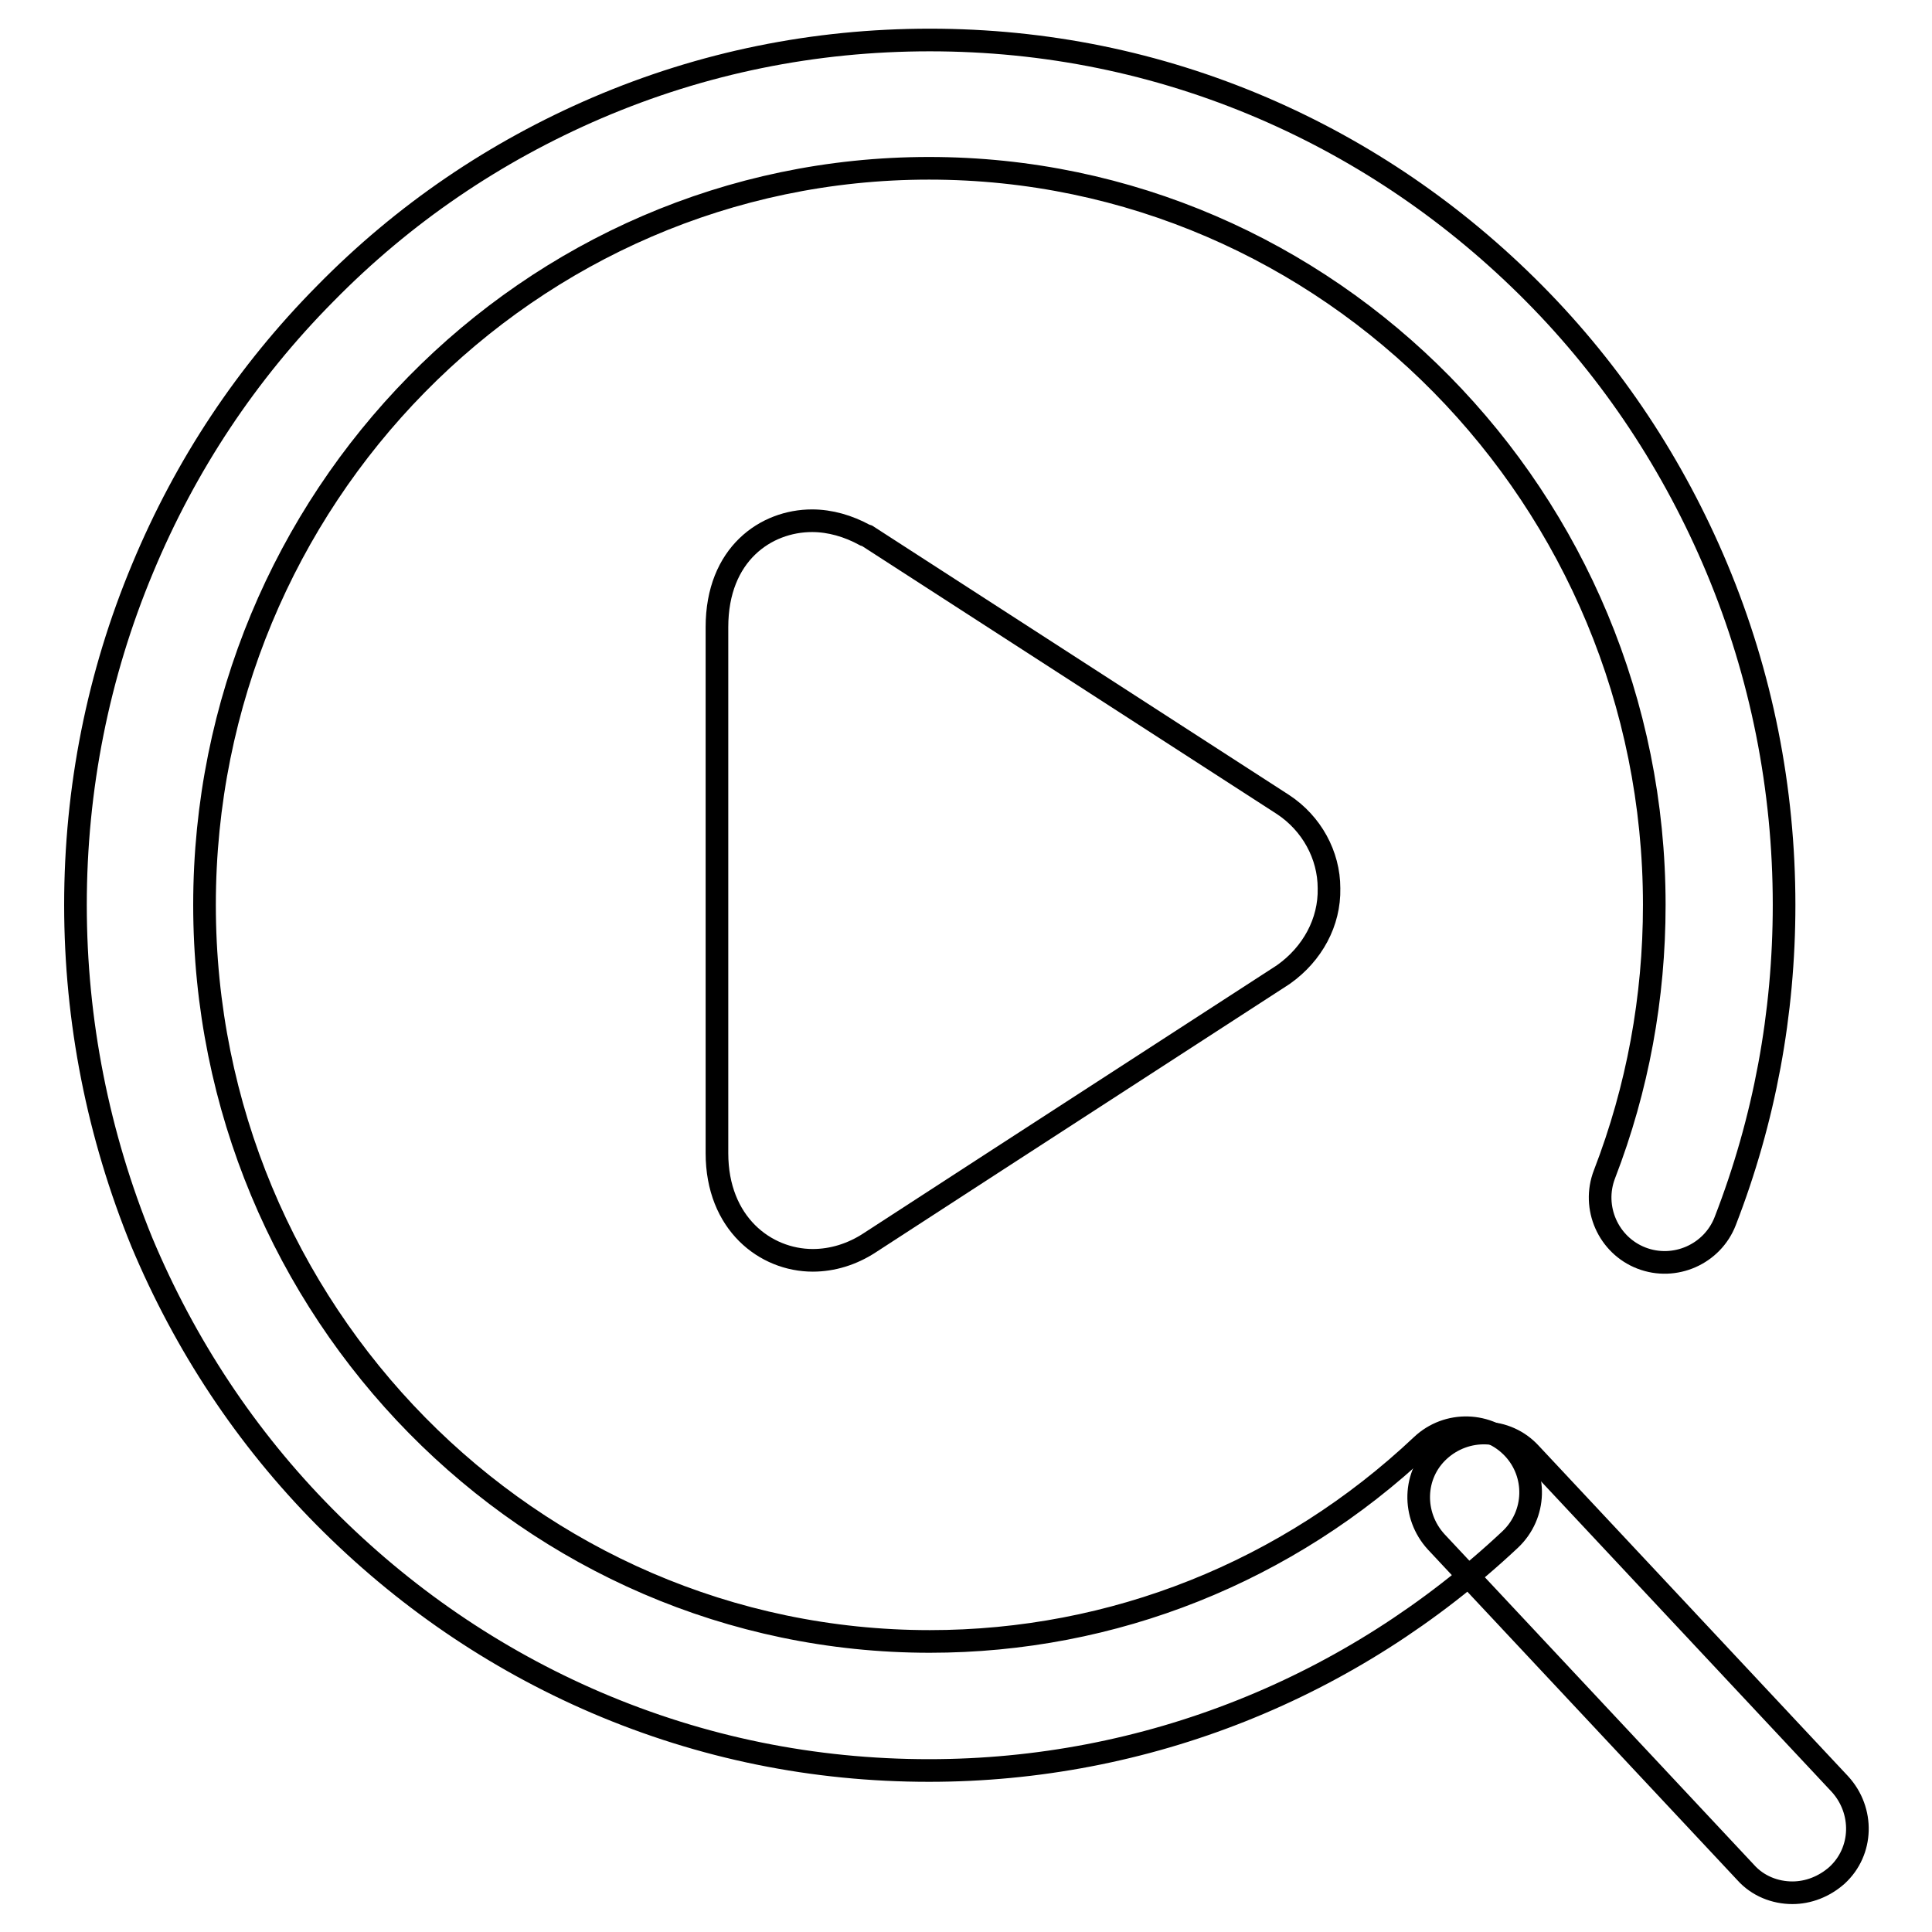 <?xml version="1.0" encoding="utf-8"?>
<!-- Svg Vector Icons : http://www.onlinewebfonts.com/icon -->
<!DOCTYPE svg PUBLIC "-//W3C//DTD SVG 1.1//EN" "http://www.w3.org/Graphics/SVG/1.1/DTD/svg11.dtd">
<svg version="1.1" xmlns="http://www.w3.org/2000/svg" xmlns:xlink="http://www.w3.org/1999/xlink" x="0px" y="0px" viewBox="0 0 256 256" enable-background="new 0 0 256 256" xml:space="preserve">
<g><g><path stroke-width="3" fill-opacity="0" stroke="#000000"  d="M237.5,250.8c-2.3,0-4.6-0.9-6.2-2.7l-41-43.8c-3.2-3.5-3.1-8.9,0.4-12.1c3.5-3.2,8.9-3.1,12.1,0.4l41,43.8c3.2,3.5,3.1,8.9-0.4,12.1C241.7,250,239.6,250.8,237.5,250.8z"/><path stroke-width="3" fill-opacity="0" stroke="#000000"  d="M123.1,234.6c-15.3,0-30.1-3-44.1-9c-13.5-5.8-25.6-14.1-36-24.6c-10.4-10.5-18.5-22.8-24.2-36.4C13,150.4,10,135.3,10,119.9s3-30.5,8.9-44.6c5.7-13.7,13.8-25.9,24.2-36.4c10.4-10.6,22.5-18.8,36-24.6c14-6,28.8-9,44.1-9c15.3,0,30.1,3,44.1,9c13.5,5.8,25.6,14.1,36,24.6c10.4,10.5,18.5,22.8,24.2,36.4c5.9,14.1,8.9,29.2,8.9,44.6c0,14.4-2.6,28.5-7.8,41.9c-1.7,4.4-6.7,6.6-11.1,4.9c-4.4-1.7-6.6-6.7-4.9-11.1c4.4-11.4,6.6-23.4,6.6-35.7c0-53.8-43.1-97.6-96.1-97.6s-96,43.8-96,97.6c0,53.8,43.1,97.6,96.1,97.6c24.3,0,47.4-9.2,65.2-26c3.4-3.2,8.8-3.1,12.1,0.4c3.2,3.4,3.1,8.8-0.4,12.1C179.1,223.7,151.8,234.6,123.1,234.6z"/><path stroke-width="3" fill-opacity="0" stroke="#000000"  d="M107.7,167L107.7,167c-6.3,0-12.7-4.9-12.7-14.2V83.1c0-9.7,6.5-14.1,12.6-14.1c2.4,0,4.8,0.7,7,1.9l0.3,0.1l55.1,35.6c3.8,2.5,6.1,6.7,6.1,11.1c0.1,4.5-2.2,8.7-6,11.4l-0.3,0.2l-37.5,24.3v0h0l-17.1,11.1C112.9,166.2,110.3,167,107.7,167z"/></g></g>
</svg>